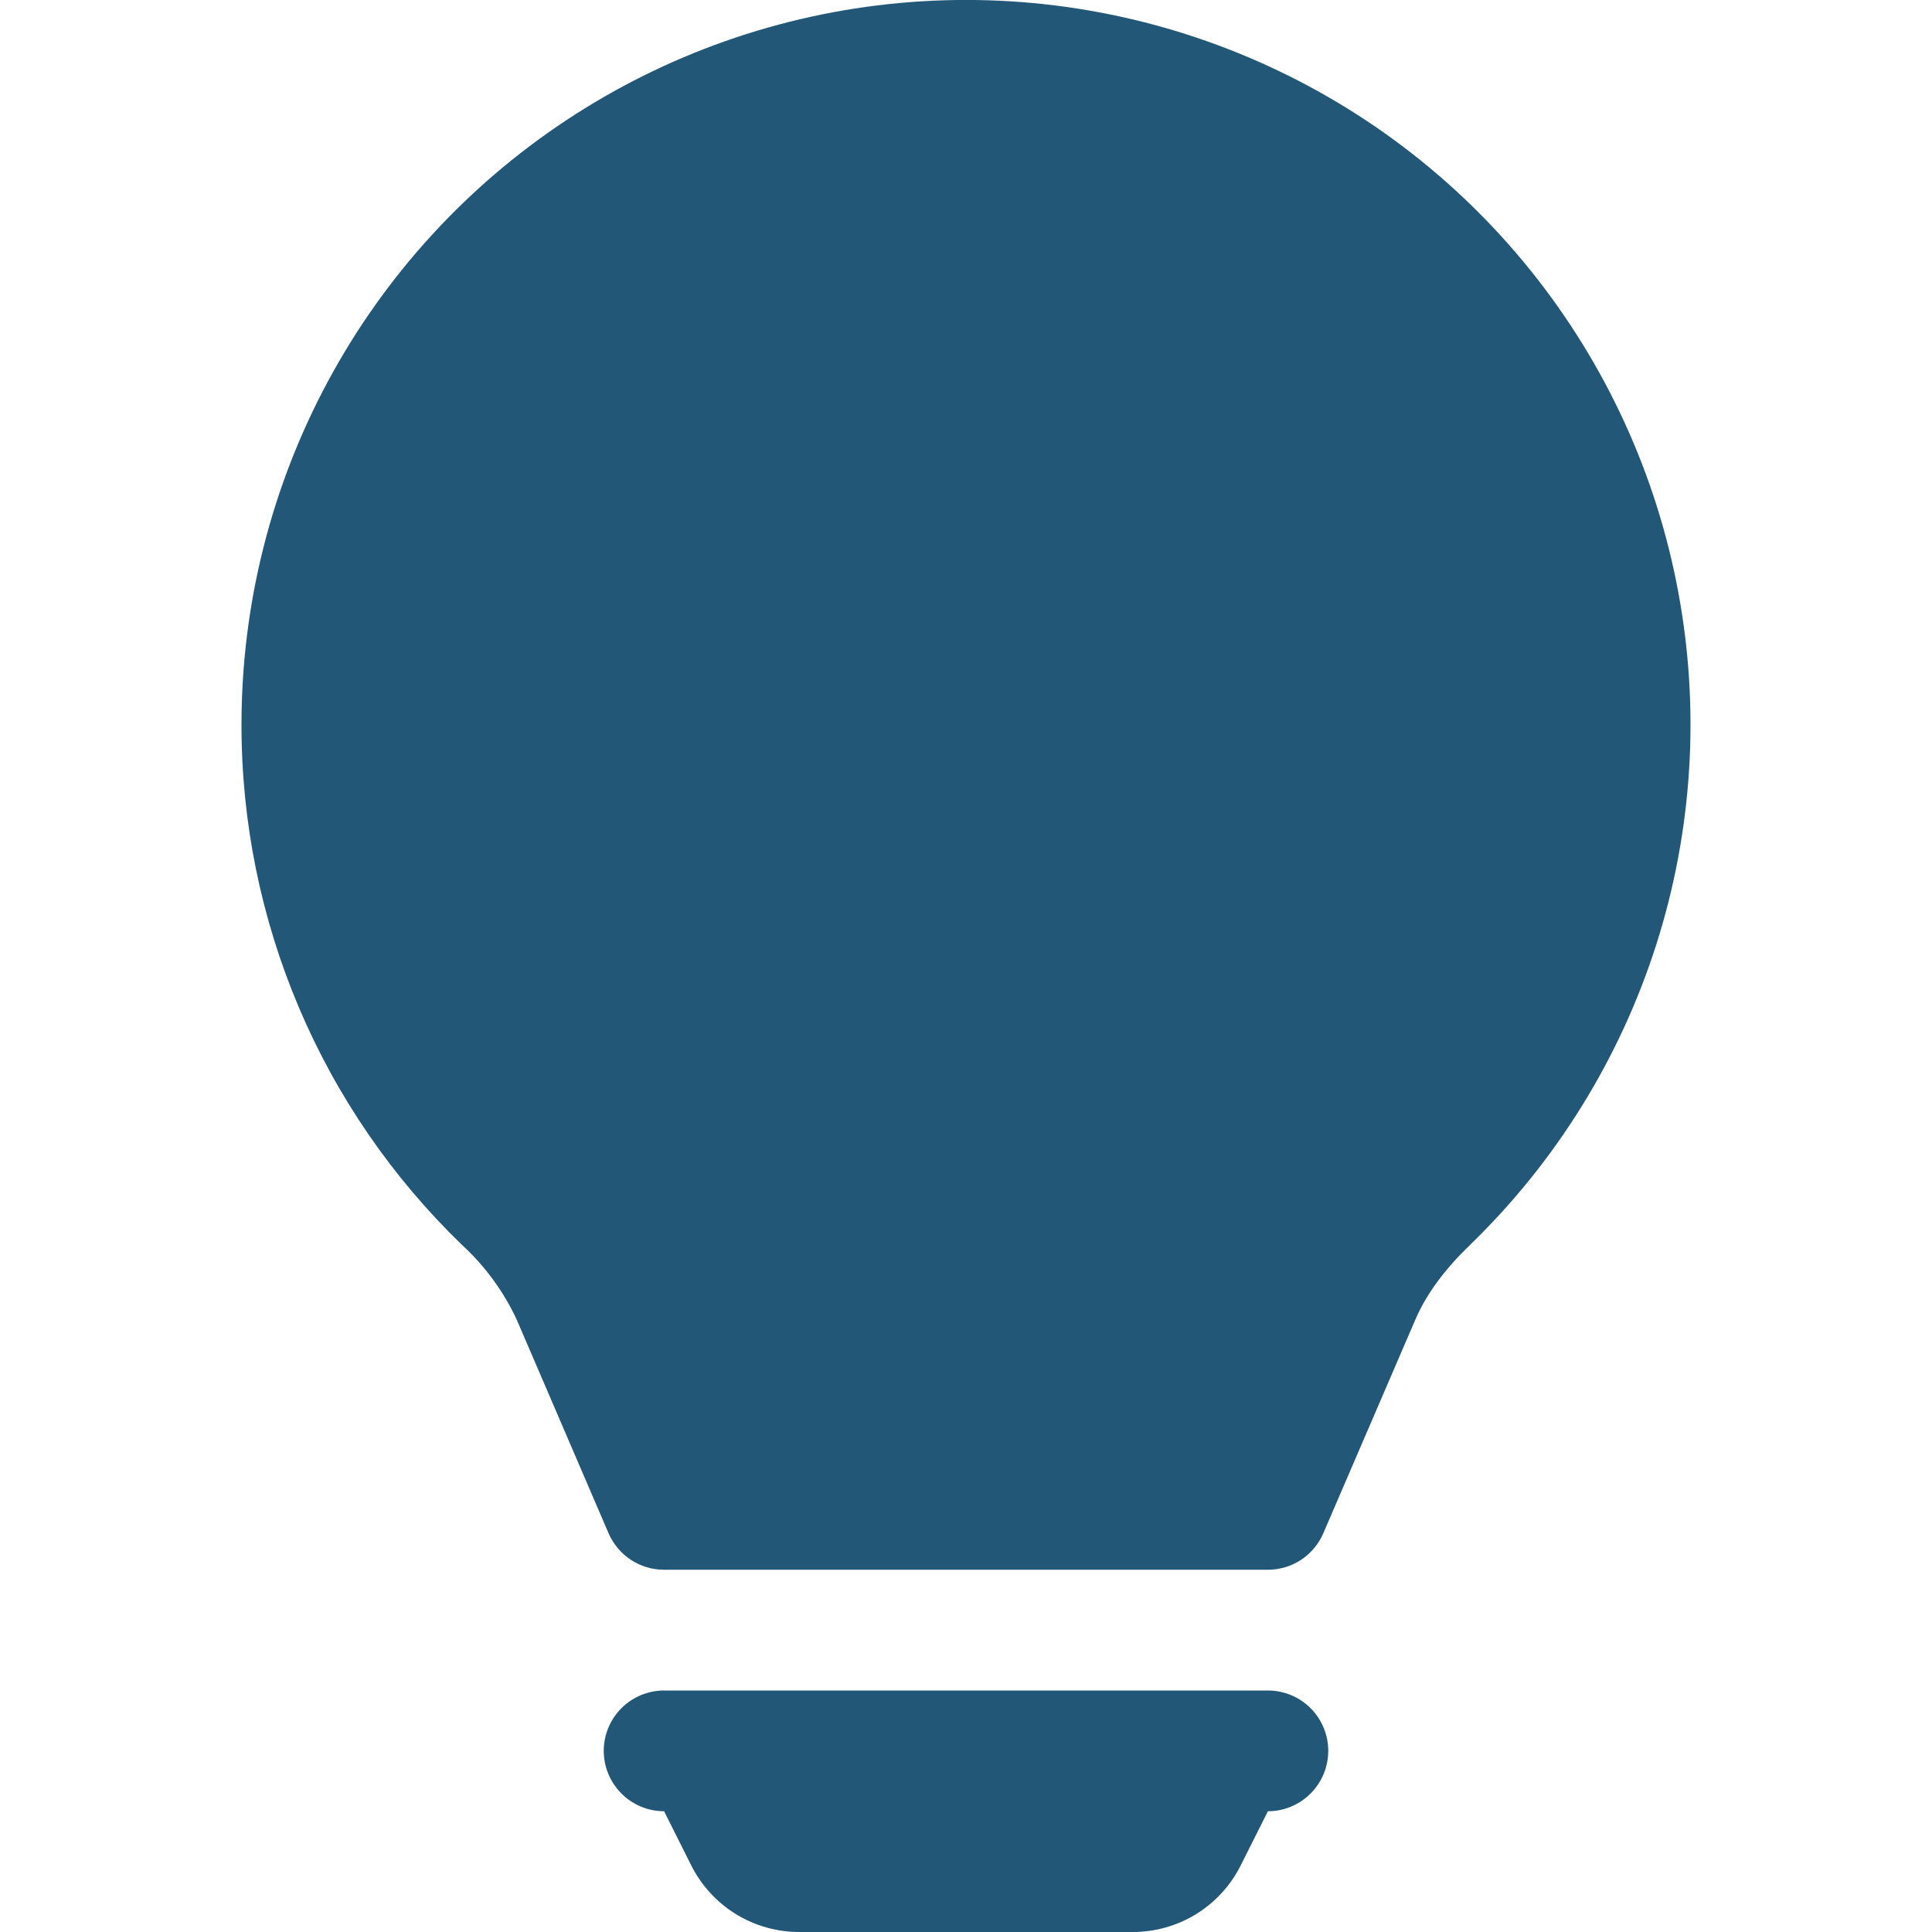 <svg width="30" height="30" viewBox="0 0 30 30" fill="none" xmlns="http://www.w3.org/2000/svg">
<g clip-path="url(#clip0_27_853)">
<path d="M3.75 11.25C3.75 9.392 4.21 7.563 5.089 5.927C5.968 4.29 7.238 2.897 8.787 1.871C10.336 0.845 12.115 0.218 13.964 0.047C15.814 -0.124 17.678 0.166 19.388 0.891C21.099 1.615 22.603 2.752 23.767 4.2C24.931 5.648 25.719 7.361 26.059 9.188C26.4 11.014 26.283 12.896 25.719 14.666C25.154 16.436 24.161 18.039 22.826 19.331C22.446 19.699 22.153 20.081 21.977 20.492L20.548 23.809C20.476 23.977 20.355 24.12 20.203 24.221C20.05 24.321 19.871 24.375 19.688 24.375H10.312C10.129 24.375 9.95 24.322 9.796 24.221C9.643 24.12 9.523 23.977 9.45 23.809L8.023 20.49C7.819 20.052 7.53 19.658 7.174 19.331C6.089 18.283 5.227 17.028 4.639 15.639C4.051 14.251 3.748 12.758 3.75 11.25V11.25ZM9.375 27.187C9.375 26.939 9.474 26.7 9.65 26.524C9.825 26.349 10.064 26.25 10.312 26.25H19.688C19.936 26.25 20.175 26.349 20.35 26.524C20.526 26.7 20.625 26.939 20.625 27.187C20.625 27.436 20.526 27.674 20.35 27.85C20.175 28.026 19.936 28.125 19.688 28.125L19.267 28.963C19.112 29.274 18.873 29.536 18.577 29.72C18.281 29.903 17.939 30 17.591 30H12.409C12.061 30 11.72 29.903 11.423 29.72C11.127 29.536 10.888 29.274 10.732 28.963L10.312 28.125C10.064 28.125 9.825 28.026 9.65 27.85C9.474 27.674 9.375 27.436 9.375 27.187Z" fill="#225778"/>
</g>
<defs>
<clipPath id="clip0_27_853">
<rect width="30" height="30" fill="white"/>
</clipPath>
</defs>
</svg>
